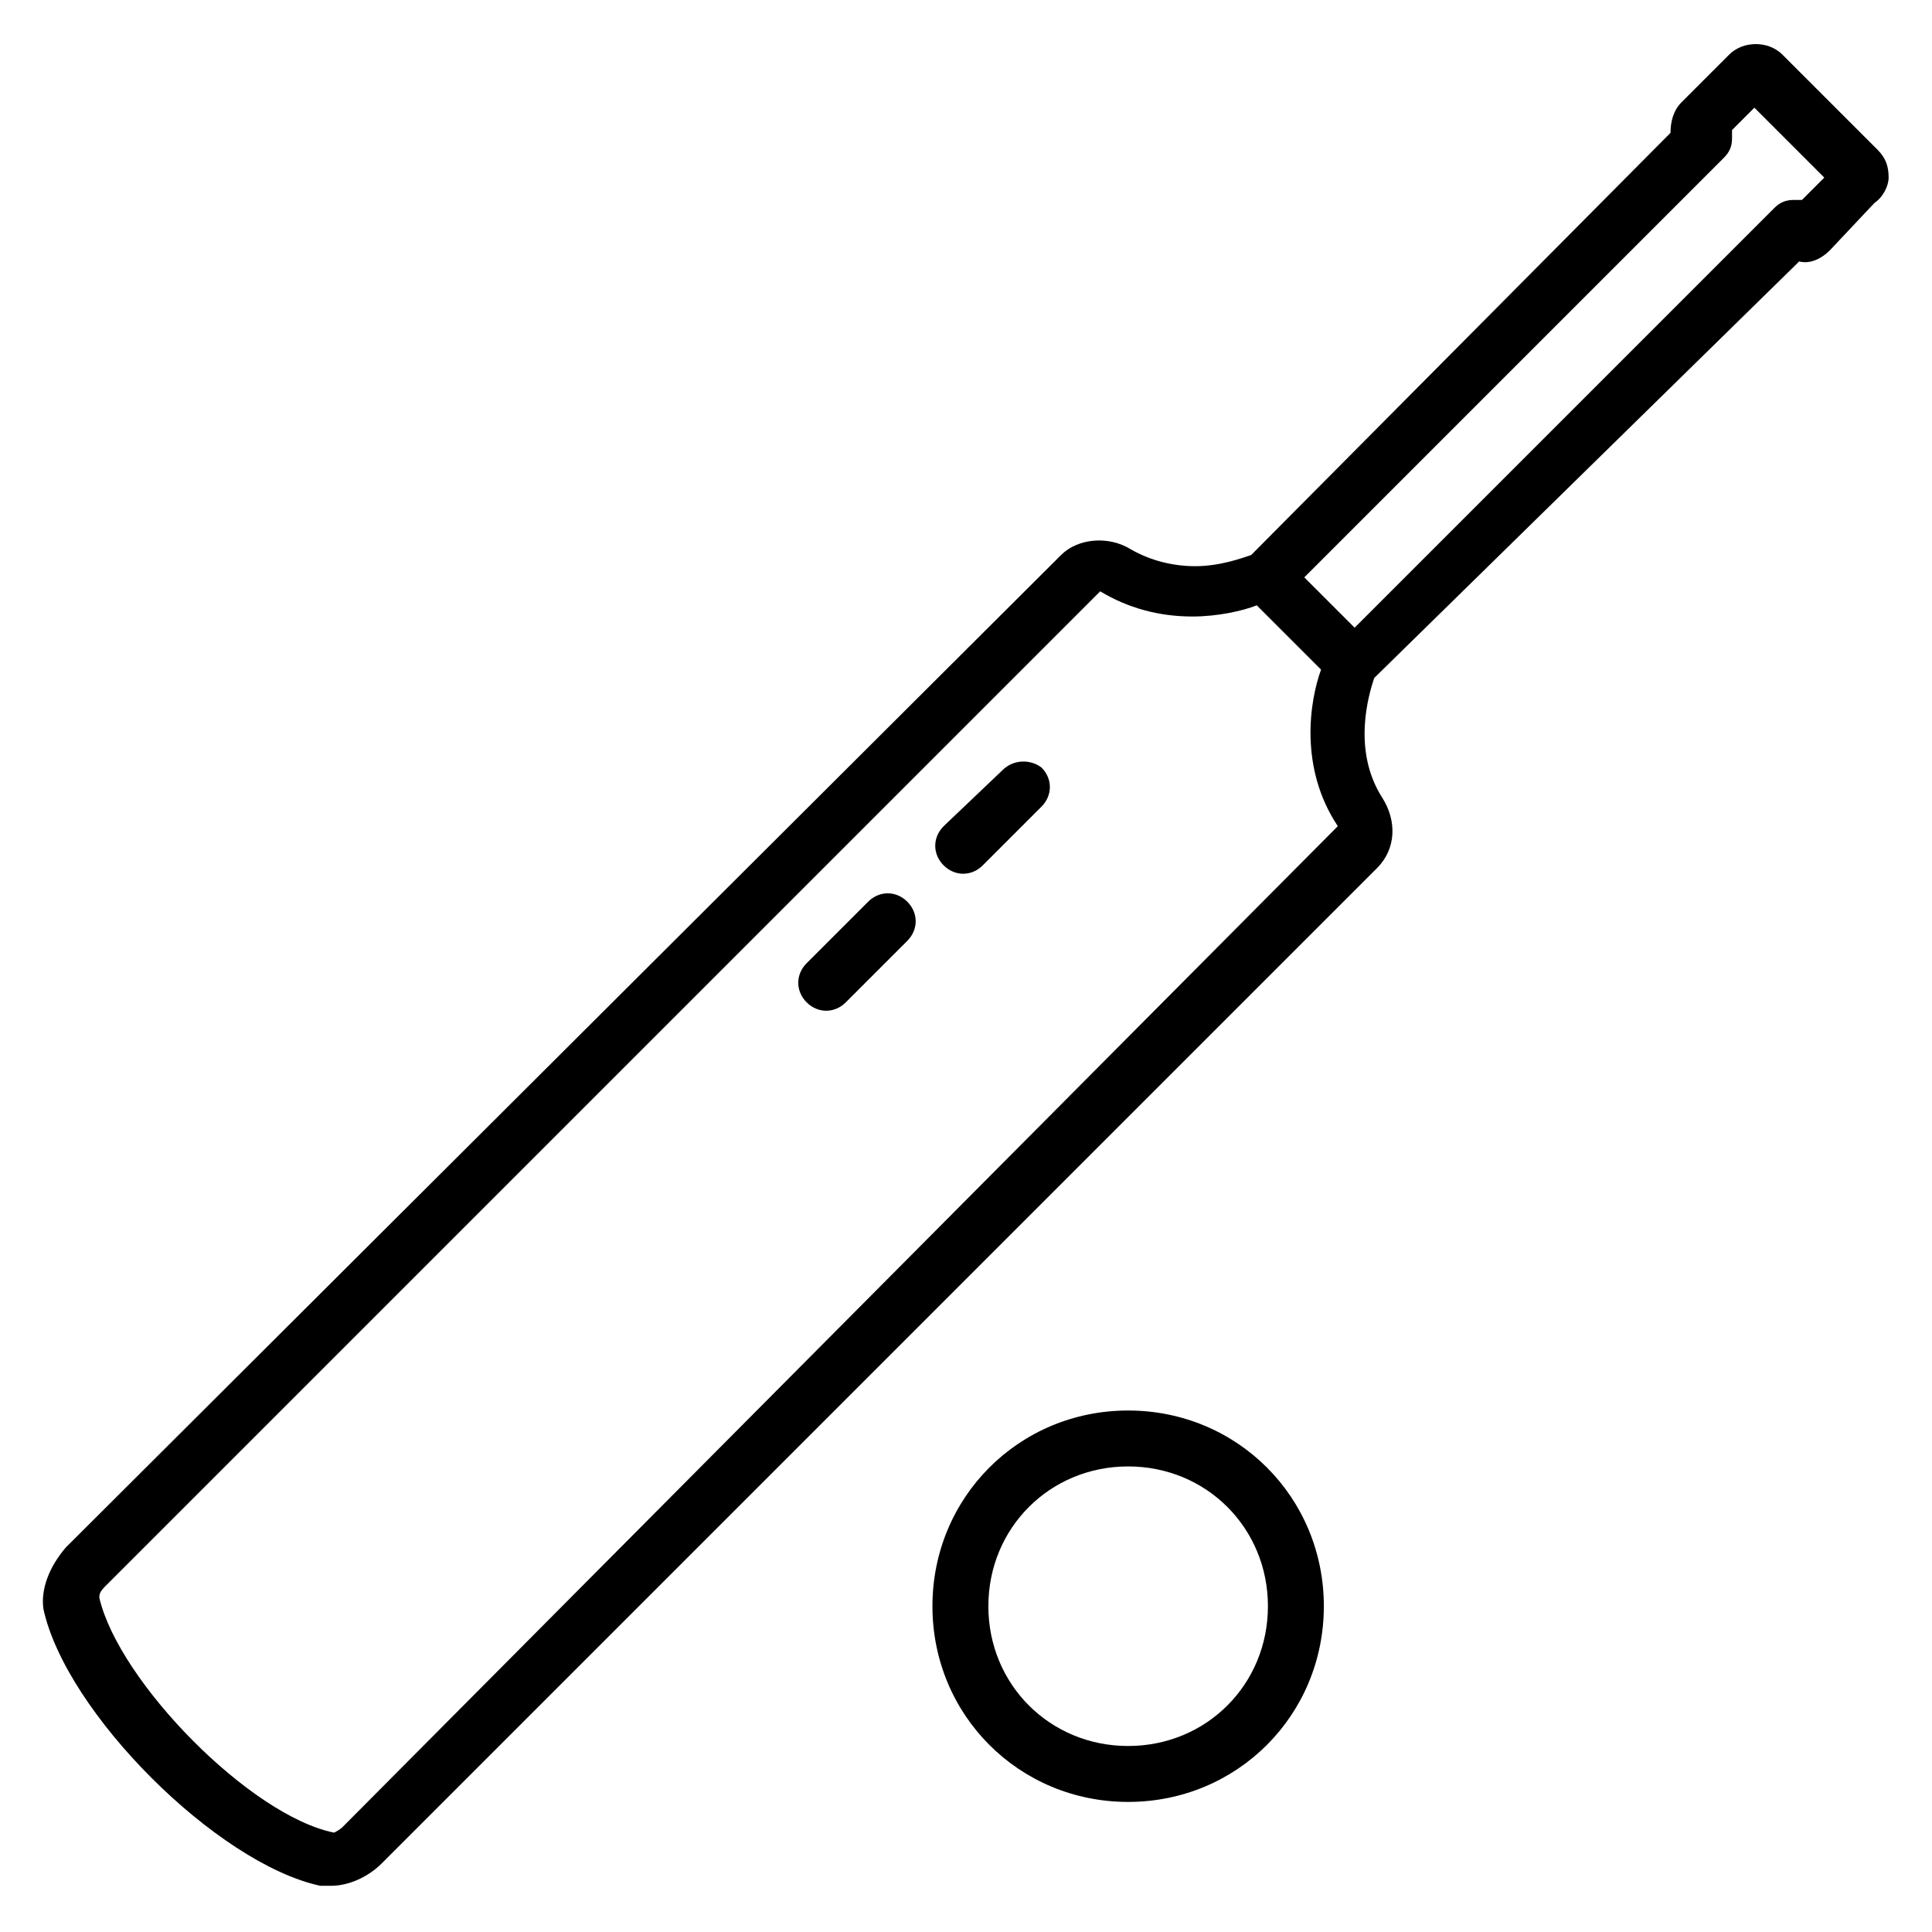 <?xml version="1.0" encoding="UTF-8"?>
<!-- Uploaded to: SVG Repo, www.svgrepo.com, Generator: SVG Repo Mixer Tools -->
<svg fill="#000000" width="800px" height="800px" version="1.1" viewBox="144 144 512 512" xmlns="http://www.w3.org/2000/svg">
 <g>
  <path d="m616.34 158.46c-3.703-3.703-10.371-3.703-14.078 0l-12.594 12.594c-2.223 2.223-2.965 5.188-2.965 8.148l-111.13 111.88c-2.223 0.742-8.148 2.965-14.816 2.965-5.926 0-11.855-1.48-17.039-4.445-5.926-3.703-14.078-2.965-18.523 1.48l-263.76 263.02c-4.445 5.188-6.668 11.113-5.926 16.301 5.926 27.414 45.938 67.422 73.348 73.348h2.965c4.445 0 9.633-2.223 13.336-5.926l263.76-263.76c5.188-5.188 5.188-12.594 1.48-18.523-8.148-12.594-3.703-27.414-2.223-31.859l112.62-110.39c2.965 0.742 5.926-0.742 8.148-2.965l11.855-12.594c2.223-1.48 3.707-4.445 3.707-6.668 0-2.965-0.742-5.188-2.965-7.41zm-381.56 469.73c-0.742 0.742-2.223 1.48-2.223 1.48-22.227-4.445-57.051-40.008-62.234-62.234 0-0.742 0-1.48 1.48-2.965l263.76-263.76c7.41 4.445 15.559 6.668 24.449 6.668 6.668 0 13.336-1.48 17.039-2.965l17.039 17.039c-2.965 8.148-5.926 25.93 4.445 41.488zm386.75-431.2h-2.223c-2.223 0-3.703 0.742-5.188 2.223l-111.13 111.13-13.336-13.336 111.13-111.13c1.48-1.48 2.223-2.965 2.223-5.188v-2.223l5.926-5.926 18.523 18.523z"/>
  <path d="m374.07 382.96-16.301 16.301c-2.965 2.965-2.965 7.41 0 10.371 2.965 2.965 7.41 2.965 10.371 0l16.301-16.301c2.965-2.965 2.965-7.41 0-10.371-2.961-2.961-7.406-2.961-10.371 0z"/>
  <path d="m409.63 348.14-15.559 14.816c-2.965 2.965-2.965 7.41 0 10.371 2.965 2.965 7.41 2.965 10.371 0l15.559-15.559c2.965-2.965 2.965-7.41 0-10.371-2.961-2.223-7.406-2.223-10.371 0.742z"/>
  <path d="m442.97 517.8c-28.895 0-51.863 22.969-51.863 51.863 0 28.895 22.969 51.863 51.863 51.863s51.863-22.969 51.863-51.863c0-28.895-22.965-51.863-51.863-51.863zm0 88.906c-20.746 0-37.043-16.301-37.043-37.043 0-20.746 16.301-37.043 37.043-37.043 20.746 0 37.043 16.301 37.043 37.043 0.004 20.746-16.297 37.043-37.043 37.043z"/>
 </g>
</svg>